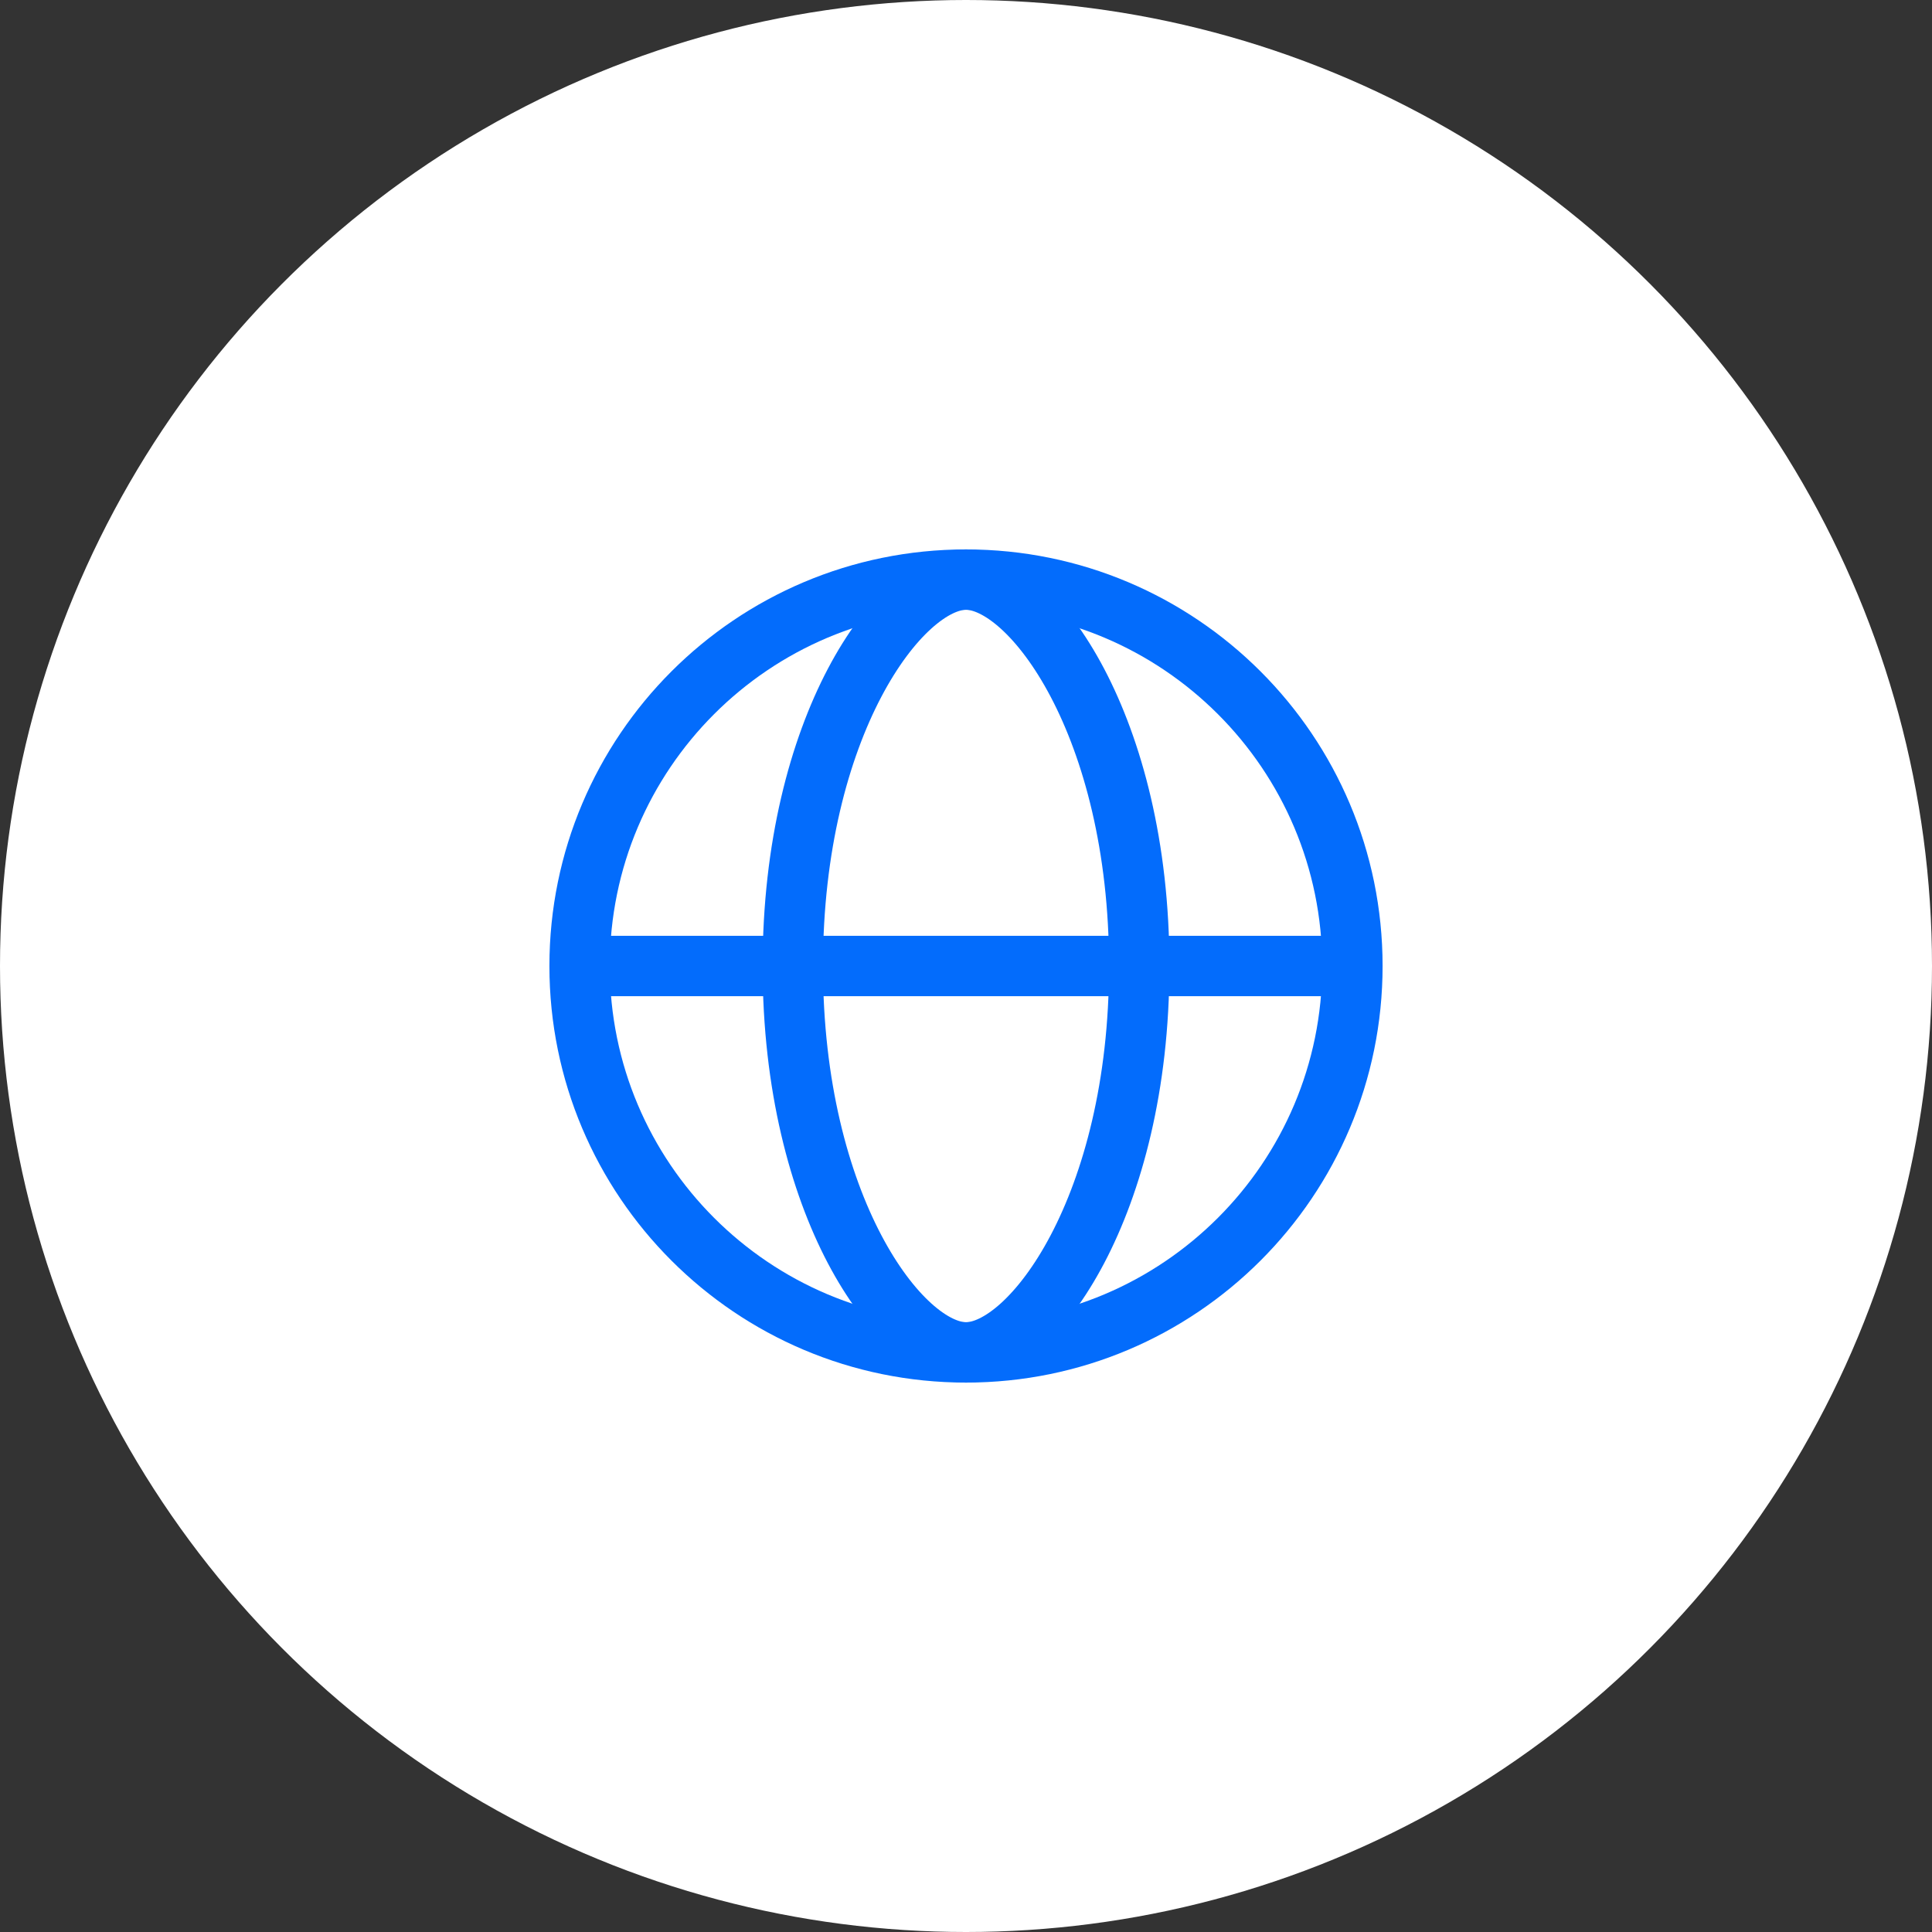 <svg width="160" height="160" viewBox="0 0 160 160" fill="none" xmlns="http://www.w3.org/2000/svg">
<rect x="0" y="0" width="160" height="160" fill="#333333" stroke="none"/>
<circle cx="80" cy="80" r="80" fill="white"/>
<path d="M80 112C97.673 112 112 97.673 112 80C112 62.327 97.673 48 80 48C62.327 48 48 62.327 48 80C48 97.673 62.327 112 80 112Z" stroke="#036CFC" stroke-width="5" stroke-linecap="square"/>
<path d="M94.346 80C94.346 99.862 85.486 112 80.001 112C74.516 112 65.656 99.862 65.656 80C65.656 60.138 74.516 48 80.001 48C85.486 48 94.346 60.138 94.346 80Z" stroke="#036CFC" stroke-width="5" stroke-linecap="square"/>
<path d="M49.101 80H79.998H110.894" stroke="#036CFC" stroke-width="5" stroke-linecap="square"/>
</svg>
